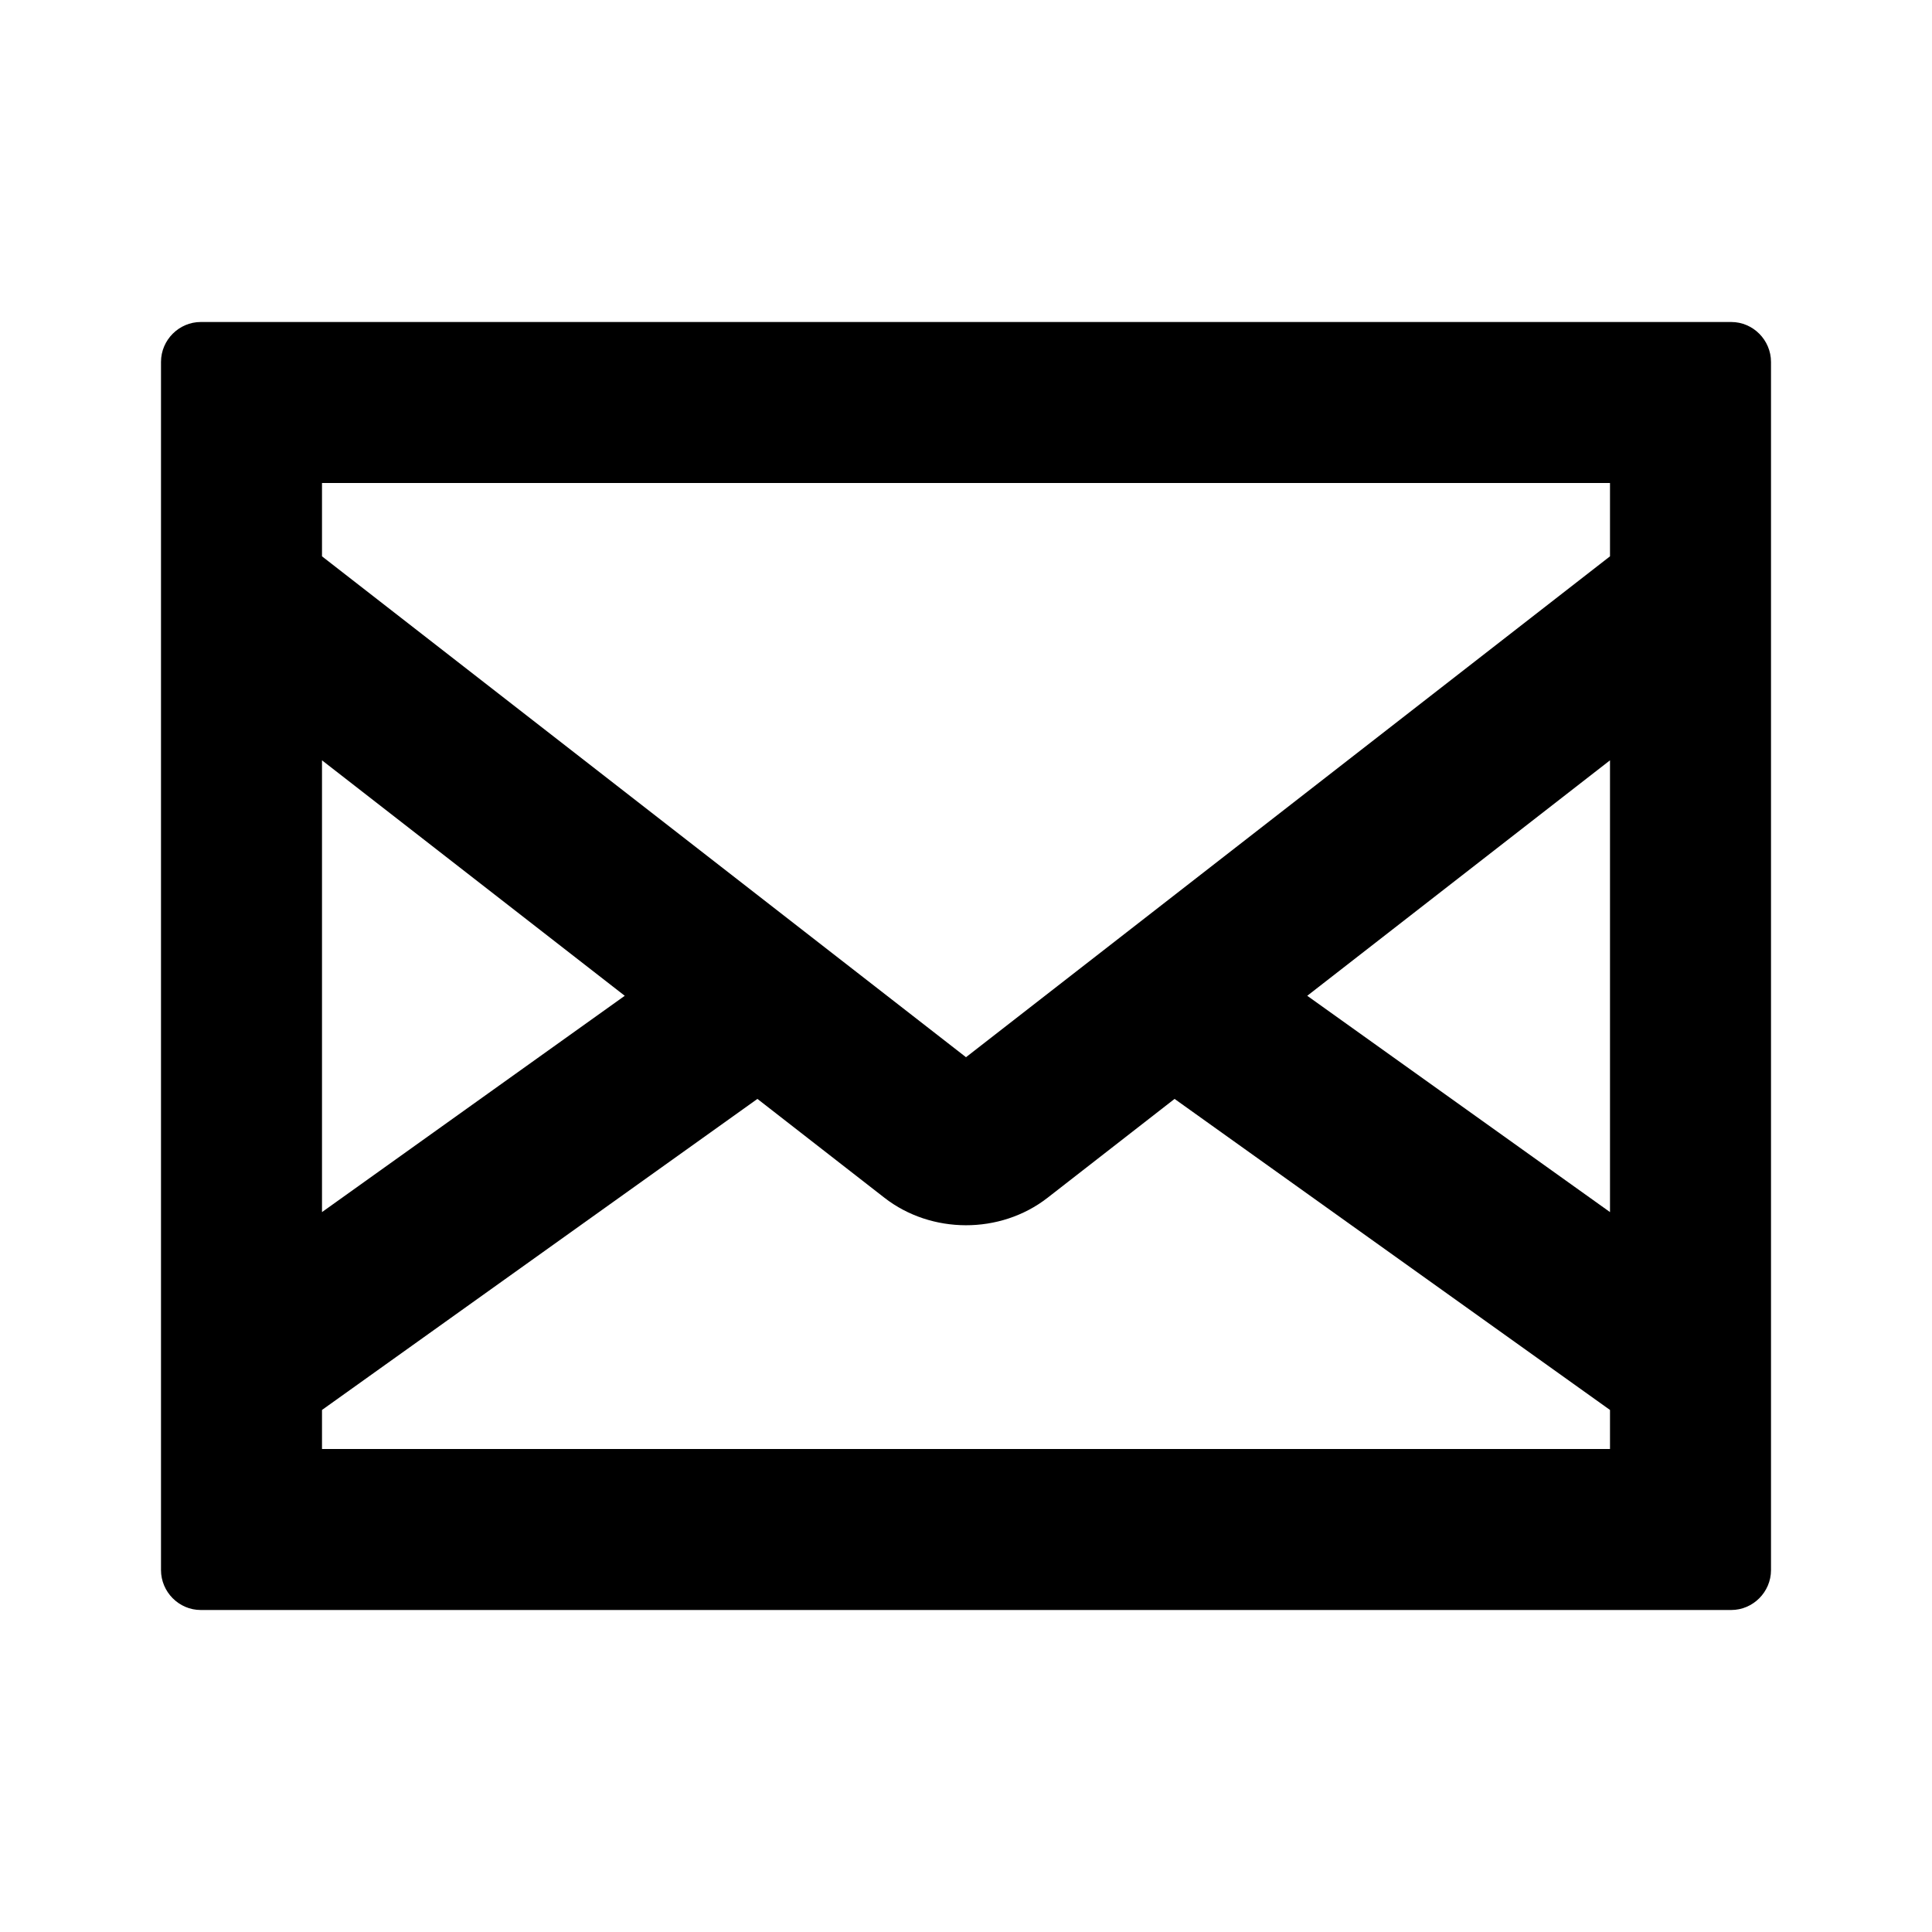 <svg id="icon" xmlns="http://www.w3.org/2000/svg" viewBox="0 0 24 24">

    <g id="wd-system-mail">
        <path id="Combined-Shape"  d="M20,17.515 L14.591,13.651 L13.012,14.88 C12.425,15.336 11.57,15.332 10.988,14.88 L9.409,13.651 L4,17.515 L4,18 L20,18 L20,17.515 Z M20,15.057 L20,9.445 L16.239,12.37 L20,15.057 Z M4,15.057 L7.761,12.37 L4,9.445 L4,15.057 Z M20,6.911 L20,6 L4,6 L4,6.911 L12,13.133 L20,6.911 Z M2,4.496 C2,4.222 2.225,4 2.494,4 L21.506,4 C21.779,4 22,4.226 22,4.496 L22,19.504 C22,19.778 21.775,20 21.506,20 L2.494,20 C2.221,20 2,19.774 2,19.504 L2,4.496 Z" ></path>
    </g>
</svg>